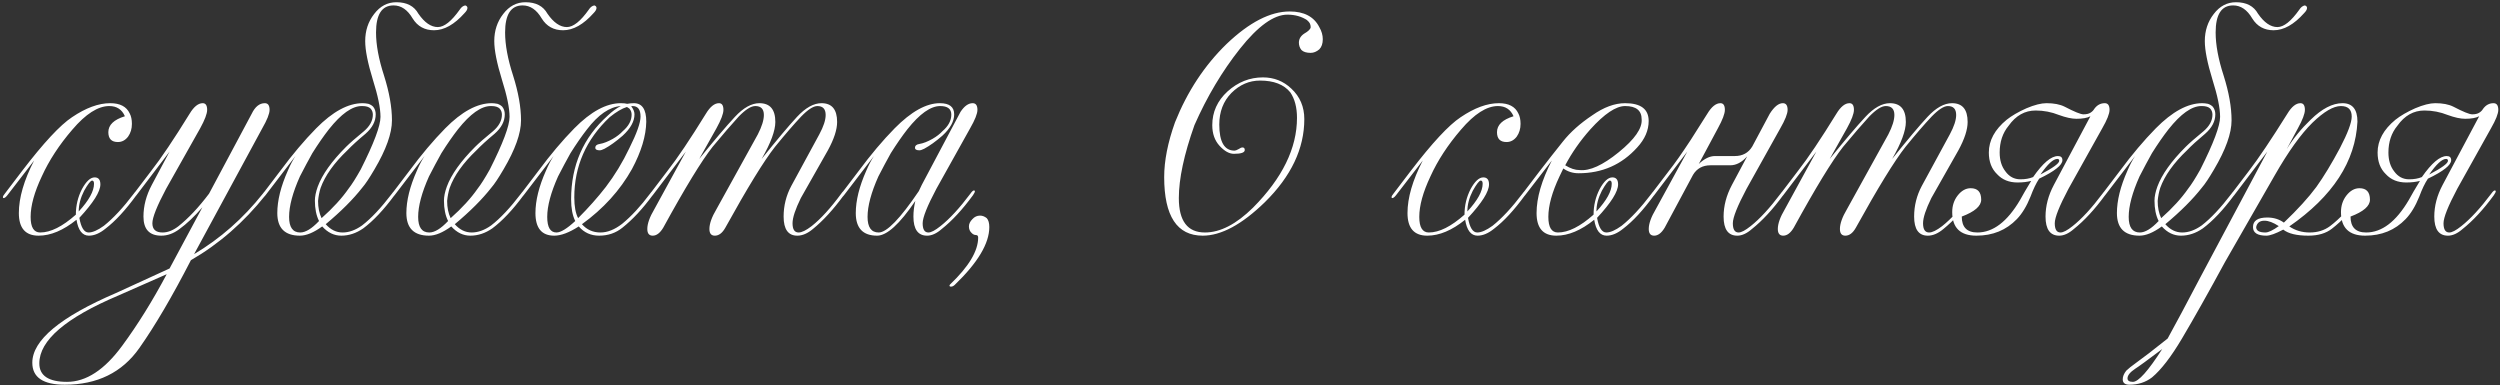 <?xml version="1.0" encoding="UTF-8"?> <svg xmlns="http://www.w3.org/2000/svg" width="785" height="121" viewBox="0 0 785 121" fill="none"><rect x="0" y="0" width="785" height="121" fill="#333333" stroke="none"/><path d="M28.919 56.7C28.453 56.7 27.619 57.767 26.419 59.9C25.286 62.1 24.719 64.267 24.719 66.4C27.919 62.933 29.519 60.033 29.519 57.7C29.519 57.033 29.319 56.7 28.919 56.7ZM22.719 40.7C18.586 45.5 15.386 50.4 13.119 55.4C10.786 60.333 9.619 64.567 9.619 68.1C9.619 71.367 10.619 73 12.619 73C15.886 73 19.619 71.133 23.819 67.4C23.819 64.533 24.453 61.867 25.719 59.4C27.052 56.933 28.386 55.7 29.719 55.7C30.919 55.7 31.519 56.433 31.519 57.9C31.519 60.167 29.319 63.667 24.919 68.4C25.453 71.467 26.419 73 27.819 73C29.086 73 30.686 72.3 32.619 70.9C35.553 68.567 38.686 65.2 42.019 60.8C42.486 60.133 42.852 59.8 43.119 59.8C43.319 59.8 43.419 59.9 43.419 60.1C43.419 60.3 43.219 60.7 42.819 61.3C39.419 65.967 36.186 69.467 33.119 71.8C31.319 73.267 29.586 74 27.919 74C25.852 74 24.552 72.333 24.019 69C19.886 72.333 15.919 74 12.119 74C7.986 74 5.919 71.633 5.919 66.9C5.919 62.1 7.519 56.6 10.719 50.4L2.319 61.3C1.852 61.9 1.452 62.2 1.119 62.2C0.986 62.2 0.919 62.1 0.919 61.9C0.919 61.633 1.119 61.267 1.519 60.8L6.919 53.7C13.652 44.9 18.886 39.267 22.619 36.8C26.953 33.867 30.953 32.4 34.619 32.4C37.686 32.4 39.719 33.467 40.719 35.6C41.186 36.467 41.419 37.567 41.419 38.9C41.419 40.433 41.019 41.767 40.219 42.9C39.352 44.033 38.286 44.6 37.019 44.6C35.019 44.6 34.019 43.567 34.019 41.5C34.019 39.233 35.752 37.567 39.219 36.5C38.286 34.367 36.653 33.3 34.319 33.3C30.786 33.3 26.919 35.767 22.719 40.7ZM37.147 92.8C20.613 99.8 12.347 106.9 12.347 114.1C12.347 117.967 15.246 119.9 21.047 119.9C27.047 119.9 32.813 116.133 38.346 108.6C43.213 102 47.88 94.5 52.346 86.1C47.88 88.1 42.813 90.333 37.147 92.8ZM63.547 65.1C61.08 67.967 58.647 70.267 56.246 72C54.447 73.333 52.58 74 50.647 74C46.913 74 45.047 72 45.047 68C45.047 64.667 45.913 61.367 47.647 58.1L53.246 47.6L42.846 61.3C42.38 61.9 41.98 62.2 41.647 62.2C41.513 62.2 41.447 62.1 41.447 61.9C41.447 61.633 41.647 61.267 42.047 60.8L47.447 53.7C50.58 49.7 54.613 43.7 59.547 35.7C60.88 33.5 62.246 32.4 63.647 32.4C64.58 32.4 65.046 33.1 65.046 34.5C65.046 35.7 64.313 37.633 62.846 40.3L52.147 59.3C49.28 64.7 47.846 68.3 47.846 70.1C47.846 72.033 48.913 73 51.047 73C52.647 73 54.28 72.367 55.947 71.1C59.147 68.567 62.38 65.133 65.647 60.8L79.046 35.7C80.113 33.5 81.48 32.4 83.147 32.4C84.147 32.4 84.647 33.1 84.647 34.5C84.647 35.7 83.88 37.633 82.347 40.3L60.947 79.8C69.147 74.933 76.347 68.6 82.546 60.8C83.013 60.133 83.38 59.8 83.647 59.8C83.847 59.8 83.947 59.9 83.947 60.1C83.947 60.3 83.746 60.7 83.347 61.3C76.546 69.833 68.746 76.633 59.947 81.7C54.08 93.1 48.68 102.3 43.746 109.3C38.346 116.967 30.547 120.8 20.346 120.8C13.546 120.8 10.146 118.5 10.146 113.9C10.146 106.833 18.913 99.533 36.447 92L53.246 84.3L63.547 65.1ZM98.874 63C98.874 61.733 99.174 60.267 99.774 58.6C101.174 54.8 104.14 50.633 108.674 46.1C109.807 44.967 111.674 43.333 114.274 41.2C116.14 39.6 117.074 37.867 117.074 36C117.074 35.267 116.84 34.633 116.374 34.1C115.84 33.567 114.974 33.3 113.774 33.3H113.574C110.574 33.3 107.14 35.733 103.274 40.6C101.607 42.733 99.874 45.233 98.074 48.1C96.807 50.367 95.507 52.8 94.174 55.4C91.907 60.467 90.774 64.7 90.774 68.1C90.774 71.367 91.941 73 94.274 73C95.941 73 97.907 71.8 100.174 69.4C99.307 67.667 98.874 65.533 98.874 63ZM87.074 66.9C87.074 62.967 88.174 58.533 90.374 53.6C91.107 51.867 91.907 50.333 92.774 49L83.374 61.3C82.907 61.9 82.507 62.2 82.174 62.2C82.04 62.2 81.974 62.1 81.974 61.9C81.974 61.633 82.174 61.267 82.574 60.8L87.974 53.7C91.774 48.567 95.54 44.1 99.274 40.3C104.474 35.033 109.34 32.4 113.874 32.4C114.407 32.4 115.007 32.467 115.674 32.6C116.274 32.8 116.774 33.1 117.174 33.5C117.707 34.167 117.974 34.967 117.974 35.9C117.974 38.1 116.907 40.133 114.774 42C112.374 44 110.474 45.733 109.074 47.2C104.874 51.2 102.074 55.133 100.674 59C100.274 60.267 100.007 61.633 99.874 63.1C99.874 65.167 100.24 66.967 100.974 68.5C104.507 65.367 107.34 62.267 109.474 59.2C110.474 57.933 111.74 55.933 113.274 53.2C117.407 45 119.474 39.5 119.474 36.7C119.474 33.967 118.674 30.067 117.074 25C115.474 19.8 114.674 15.767 114.674 12.9C114.674 9.633 115.607 6.8 117.474 4.4C119.34 1.933 121.674 0.7 124.474 0.7C127.74 0.7 130.04 1.9 131.374 4.3C133.307 7.1 135.34 8.5 137.474 8.5C139.474 8.5 141.774 6.667 144.374 3C144.84 2.267 145.407 1.833 146.074 1.7C146.54 1.833 146.774 2.1 146.774 2.5C146.774 2.967 146.474 3.5 145.874 4.1C142.674 7.7 139.474 9.5 136.274 9.5C133.34 9.5 131.107 8.267 129.574 5.8C127.974 3.067 125.974 1.7 123.574 1.7C119.907 1.7 118.074 4.533 118.074 10.2C118.074 14.067 118.907 18.567 120.574 23.7C122.24 28.967 123.074 33.667 123.074 37.8C123.074 41.867 121.24 47 117.574 53.2C115.974 55.933 114.707 57.833 113.774 58.9C110.907 62.567 107.074 66.4 102.274 70.4C103.807 72.133 105.574 73 107.574 73C109.574 73 111.607 72.267 113.674 70.8C116.54 68.6 119.674 65.267 123.074 60.8C123.54 60.133 123.907 59.8 124.174 59.8C124.374 59.8 124.474 59.9 124.474 60.1C124.474 60.3 124.274 60.7 123.874 61.3C120.474 65.9 117.207 69.367 114.074 71.7C111.874 73.233 109.574 74 107.174 74C104.907 74 102.907 73.033 101.174 71.1C98.507 73.033 96.174 74 94.174 74C89.441 74 87.074 71.633 87.074 66.9ZM139.401 63C139.401 61.733 139.701 60.267 140.301 58.6C141.701 54.8 144.668 50.633 149.201 46.1C150.335 44.967 152.201 43.333 154.801 41.2C156.668 39.6 157.601 37.867 157.601 36C157.601 35.267 157.368 34.633 156.901 34.1C156.368 33.567 155.501 33.3 154.301 33.3H154.101C151.101 33.3 147.668 35.733 143.801 40.6C142.135 42.733 140.401 45.233 138.601 48.1C137.335 50.367 136.035 52.8 134.701 55.4C132.435 60.467 131.301 64.7 131.301 68.1C131.301 71.367 132.468 73 134.801 73C136.468 73 138.435 71.8 140.701 69.4C139.835 67.667 139.401 65.533 139.401 63ZM127.601 66.9C127.601 62.967 128.701 58.533 130.901 53.6C131.635 51.867 132.435 50.333 133.301 49L123.901 61.3C123.435 61.9 123.035 62.2 122.701 62.2C122.568 62.2 122.501 62.1 122.501 61.9C122.501 61.633 122.701 61.267 123.101 60.8L128.501 53.7C132.301 48.567 136.068 44.1 139.801 40.3C145.001 35.033 149.868 32.4 154.401 32.4C154.935 32.4 155.535 32.467 156.201 32.6C156.801 32.8 157.301 33.1 157.701 33.5C158.235 34.167 158.501 34.967 158.501 35.9C158.501 38.1 157.435 40.133 155.301 42C152.901 44 151.001 45.733 149.601 47.2C145.401 51.2 142.601 55.133 141.201 59C140.801 60.267 140.535 61.633 140.401 63.1C140.401 65.167 140.768 66.967 141.501 68.5C145.035 65.367 147.868 62.267 150.001 59.2C151.001 57.933 152.268 55.933 153.801 53.2C157.935 45 160.001 39.5 160.001 36.7C160.001 33.967 159.201 30.067 157.601 25C156.001 19.8 155.201 15.767 155.201 12.9C155.201 9.633 156.135 6.8 158.001 4.4C159.868 1.933 162.201 0.7 165.001 0.7C168.268 0.7 170.568 1.9 171.901 4.3C173.835 7.1 175.868 8.5 178.001 8.5C180.001 8.5 182.301 6.667 184.901 3C185.368 2.267 185.935 1.833 186.601 1.7C187.068 1.833 187.301 2.1 187.301 2.5C187.301 2.967 187.001 3.5 186.401 4.1C183.201 7.7 180.001 9.5 176.801 9.5C173.868 9.5 171.635 8.267 170.101 5.8C168.501 3.067 166.501 1.7 164.101 1.7C160.435 1.7 158.601 4.533 158.601 10.2C158.601 14.067 159.435 18.567 161.101 23.7C162.768 28.967 163.601 33.667 163.601 37.8C163.601 41.867 161.768 47 158.101 53.2C156.501 55.933 155.235 57.833 154.301 58.9C151.435 62.567 147.601 66.4 142.801 70.4C144.335 72.133 146.101 73 148.101 73C150.101 73 152.135 72.267 154.201 70.8C157.068 68.6 160.201 65.267 163.601 60.8C164.068 60.133 164.435 59.8 164.701 59.8C164.901 59.8 165.001 59.9 165.001 60.1C165.001 60.3 164.801 60.7 164.401 61.3C161.001 65.9 157.735 69.367 154.601 71.7C152.401 73.233 150.101 74 147.701 74C145.435 74 143.435 73.033 141.701 71.1C139.035 73.033 136.701 74 134.701 74C129.968 74 127.601 71.633 127.601 66.9ZM199.029 32.4C201.629 32.4 202.929 34.333 202.929 38.2C202.862 42.667 201.362 47.633 198.429 53.1C194.695 59.767 189.462 65.533 182.729 70.4C184.262 72.133 186.195 73 188.529 73C190.729 73 192.995 72.1 195.329 70.3C198.195 67.967 201.129 64.8 204.129 60.8C204.595 60.133 204.962 59.8 205.229 59.8C205.429 59.8 205.529 59.9 205.529 60.1C205.529 60.3 205.329 60.7 204.929 61.3C201.795 65.567 198.629 68.967 195.429 71.5C193.362 73.167 190.929 74 188.129 74C185.529 74 183.395 73.033 181.729 71.1C178.729 73.033 176.162 74 174.029 74C170.095 74 168.129 71.633 168.129 66.9C168.129 62.967 169.229 58.533 171.429 53.6C172.162 51.867 172.962 50.333 173.829 49L164.429 61.3C163.962 61.9 163.562 62.2 163.229 62.2C163.095 62.2 163.029 62.1 163.029 61.9C163.029 61.633 163.229 61.267 163.629 60.8L169.029 53.7C172.829 48.567 176.595 44.1 180.329 40.3C185.529 35.033 190.395 32.4 194.929 32.4C195.795 32.4 196.462 32.467 196.929 32.6C197.662 32.467 198.362 32.4 199.029 32.4ZM184.329 40.6C182.662 42.733 180.929 45.233 179.129 48.1C177.862 50.367 176.562 52.8 175.229 55.4C172.962 60.467 171.829 64.7 171.829 68.1C171.829 71.367 172.795 73 174.729 73C176.062 73 178.029 71.8 180.629 69.4C179.762 67.667 179.329 65.4 179.329 62.6C179.329 51.933 183.162 43.167 190.829 36.3C192.229 34.967 193.595 33.967 194.929 33.3C191.395 33.567 187.862 36 184.329 40.6ZM198.229 33.3L198.329 33.4H198.229C198.895 34.267 199.229 35.1 199.229 35.9C199.229 38.1 197.995 40.333 195.529 42.6C193.462 44.4 191.562 45.767 189.829 46.7C189.162 47.033 188.662 47.2 188.329 47.2C187.395 47.2 186.929 46.933 186.929 46.4C186.929 45.733 187.395 45.333 188.329 45.2C189.529 45 190.895 44.467 192.429 43.6C193.695 42.867 194.729 42.067 195.529 41.2C197.395 39.6 198.329 37.867 198.329 36C198.329 35.267 198.095 34.633 197.629 34.1C197.162 33.767 196.895 33.6 196.829 33.6C195.295 34.067 193.495 35.133 191.429 36.8C184.029 43.8 180.329 52.2 180.329 62C180.329 64.8 180.729 66.967 181.529 68.5C184.795 65.233 187.695 61.967 190.229 58.7C193.029 55.033 195.495 50.967 197.629 46.5C199.962 41.833 201.129 38.533 201.129 36.6C201.129 34.4 200.295 33.3 198.629 33.3H198.229ZM237.956 42.2C239.223 39.733 239.856 37.7 239.856 36.1C239.856 34.233 238.956 33.3 237.156 33.3C235.823 33.3 234.089 34.4 231.956 36.6C229.756 39 227.023 42.167 223.756 46.1C220.289 50.5 215.123 58.967 208.256 71.5C207.256 73.167 206.156 74 204.956 74C203.823 74 203.256 73.3 203.256 71.9C203.256 70.233 203.989 68.167 205.456 65.7L215.356 47.6L204.956 61.3C204.489 61.9 204.089 62.2 203.756 62.2C203.623 62.2 203.556 62.1 203.556 61.9C203.556 61.633 203.756 61.267 204.156 60.8L209.556 53.7C212.689 49.7 216.723 43.7 221.656 35.7C222.989 33.5 224.356 32.4 225.756 32.4C226.689 32.4 227.156 33.1 227.156 34.5C227.156 35.7 226.423 37.633 224.956 40.3L219.556 49.9C224.289 44.033 228.023 39.633 230.756 36.7C233.423 33.833 235.989 32.4 238.456 32.4C241.789 32.4 243.456 34.367 243.456 38.3C243.456 41.033 242.023 44.9 239.156 49.9C243.956 43.9 247.656 39.5 250.256 36.7C252.923 33.833 255.489 32.4 257.956 32.4C261.223 32.4 262.856 34.367 262.856 38.3C262.856 40.7 261.889 43.667 259.956 47.2L251.456 62.2C249.723 65.733 248.856 68.367 248.856 70.1C248.856 72.033 249.489 73 250.756 73C251.756 73 253.123 72.333 254.856 71C257.723 68.733 260.823 65.333 264.156 60.8C264.623 60.133 264.989 59.8 265.256 59.8C265.456 59.8 265.556 59.9 265.556 60.1C265.556 60.3 265.356 60.7 264.956 61.3C261.689 65.767 258.456 69.3 255.256 71.9C253.589 73.3 251.956 74 250.356 74C247.489 74 246.056 72 246.056 68C246.056 64.6 246.856 61.4 248.456 58.4L257.256 42.2C258.589 39.733 259.256 37.7 259.256 36.1C259.256 34.233 258.389 33.3 256.656 33.3C255.389 33.3 253.689 34.4 251.556 36.6C249.289 39 246.556 42.167 243.356 46.1C239.889 50.5 234.689 58.967 227.756 71.5C226.823 73.167 225.723 74 224.456 74C223.323 74 222.756 73.3 222.756 71.9C222.756 70.233 223.489 68.167 224.956 65.7L237.956 42.2ZM289.414 58.1L301.614 35.1C302.814 33.3 304.081 32.4 305.414 32.4C306.414 32.4 306.914 33.1 306.914 34.5C306.914 35.7 306.148 37.633 304.614 40.3L294.014 59.3C291.148 64.7 289.714 68.3 289.714 70.1C289.714 72.033 290.314 73 291.514 73C292.381 73 293.648 72.333 295.314 71C298.181 68.733 301.314 65.333 304.714 60.8C305.181 60.133 305.548 59.8 305.814 59.8C306.014 59.8 306.114 59.9 306.114 60.1C306.114 60.3 305.914 60.7 305.514 61.3C302.248 65.767 298.981 69.3 295.714 71.9C294.114 73.3 292.581 74 291.114 74C288.248 74 286.814 72 286.814 68C286.814 66.4 287.014 64.767 287.414 63.1C282.481 70.367 278.481 74 275.414 74C270.948 74 268.714 71.633 268.714 66.9C268.714 62.967 269.814 58.533 272.014 53.6C272.748 51.867 273.548 50.333 274.414 49L265.014 61.3C264.548 61.9 264.148 62.2 263.814 62.2C263.681 62.2 263.614 62.1 263.614 61.9C263.614 61.633 263.814 61.267 264.214 60.8L269.614 53.7C273.414 48.567 277.181 44.1 280.914 40.3C286.114 35.033 290.848 32.4 295.114 32.4C298.114 32.4 299.614 33.567 299.614 35.9C299.614 38.1 298.381 40.333 295.914 42.6C293.848 44.4 291.948 45.767 290.214 46.7C289.548 47.033 289.048 47.2 288.714 47.2C287.781 47.2 287.314 46.933 287.314 46.4C287.314 45.733 287.781 45.333 288.714 45.2C289.914 45 291.281 44.467 292.814 43.6C294.081 42.867 295.114 42.067 295.914 41.2C297.781 39.6 298.714 37.867 298.714 36C298.714 34.2 297.548 33.3 295.214 33.3C292.214 33.3 288.781 35.733 284.914 40.6C283.248 42.733 281.514 45.233 279.714 48.1C278.448 50.367 277.148 52.8 275.814 55.4C273.548 60.467 272.414 64.7 272.414 68.1C272.414 71.367 273.581 73 275.914 73C278.448 73 282.648 68.667 288.514 60L289.414 58.1ZM299.842 89.4C299.442 89.8 299.042 90 298.642 90C298.308 90 298.142 89.9 298.142 89.7C298.142 89.567 298.208 89.433 298.342 89.3C304.208 83.7 307.142 78.8 307.142 74.6C307.142 74.067 306.908 73.8 306.442 73.8C305.975 73.8 305.542 73.6 305.142 73.2C304.542 72.667 304.242 71.967 304.242 71.1C304.242 70.3 304.608 69.533 305.342 68.8C306.008 68.067 306.808 67.7 307.742 67.7C308.475 67.7 309.175 67.967 309.842 68.5C310.375 69.1 310.642 70.033 310.642 71.3C310.642 76.433 307.042 82.467 299.842 89.4ZM410.554 6.4C408.754 5.2 406.654 4.6 404.254 4.6C399.987 4.6 395.02 8.167 389.354 15.3C383.754 22.367 378.987 30.367 375.054 39.3C371.787 48.5 370.154 56.133 370.154 62.2C370.154 69.4 372.887 73 378.354 73C383.154 73 388.187 70.4 393.454 65.2C402.654 55.933 407.254 46.533 407.254 37C407.254 33.733 406.554 31.067 405.154 29C403.154 26.533 399.987 25.3 395.654 25.3C392.254 25.3 389.254 26.6 386.654 29.2C384.12 31.8 382.854 35.1 382.854 39.1C382.854 44.567 384.454 47.3 387.654 47.3C387.92 47.3 388.354 47.133 388.954 46.8C389.42 46.467 389.82 46.3 390.154 46.3C390.62 46.3 390.854 46.567 390.854 47.1C390.854 47.9 389.72 48.3 387.454 48.3C385.987 48.3 384.487 47.467 382.954 45.8C381.42 44.133 380.654 41.967 380.654 39.3C380.654 35.167 382.254 31.633 385.454 28.7C388.72 25.767 392.42 24.3 396.554 24.3C400.02 24.3 402.987 25.467 405.454 27.8C408.187 30.333 409.554 33.533 409.554 37.4C409.554 46.667 405.42 55.367 397.154 63.5C389.954 70.5 383.454 74 377.654 74C369.587 74 365.554 67.867 365.554 55.6C365.554 50.467 366.687 44.733 368.954 38.4C372.82 28.733 378.22 20.533 385.154 13.8C392.287 7 398.887 3.6 404.954 3.6C409.487 3.6 412.587 5.233 414.254 8.5C414.987 9.767 415.354 11.033 415.354 12.3C415.354 13.7 414.987 14.767 414.254 15.5C413.387 16.233 412.487 16.6 411.554 16.6C410.22 16.6 409.254 16.3 408.654 15.7C408.12 15.033 407.854 14.267 407.854 13.4C407.854 12.267 408.387 11.333 409.454 10.6C410.854 9.8 411.554 9.1 411.554 8.5C411.554 7.633 411.187 6.933 410.454 6.4H410.554ZM464.954 56.7C464.488 56.7 463.654 57.767 462.454 59.9C461.321 62.1 460.754 64.267 460.754 66.4C463.954 62.933 465.554 60.033 465.554 57.7C465.554 57.033 465.354 56.7 464.954 56.7ZM458.754 40.7C454.621 45.5 451.421 50.4 449.154 55.4C446.821 60.333 445.654 64.567 445.654 68.1C445.654 71.367 446.654 73 448.654 73C451.921 73 455.654 71.133 459.854 67.4C459.854 64.533 460.488 61.867 461.754 59.4C463.088 56.933 464.421 55.7 465.754 55.7C466.954 55.7 467.554 56.433 467.554 57.9C467.554 60.167 465.354 63.667 460.954 68.4C461.488 71.467 462.454 73 463.854 73C465.121 73 466.721 72.3 468.654 70.9C471.588 68.567 474.721 65.2 478.054 60.8C478.521 60.133 478.888 59.8 479.154 59.8C479.354 59.8 479.454 59.9 479.454 60.1C479.454 60.3 479.254 60.7 478.854 61.3C475.454 65.967 472.221 69.467 469.154 71.8C467.354 73.267 465.621 74 463.954 74C461.888 74 460.588 72.333 460.054 69C455.921 72.333 451.954 74 448.154 74C444.021 74 441.954 71.633 441.954 66.9C441.954 62.1 443.554 56.6 446.754 50.4L438.354 61.3C437.888 61.9 437.488 62.2 437.154 62.2C437.021 62.2 436.954 62.1 436.954 61.9C436.954 61.633 437.154 61.267 437.554 60.8L442.954 53.7C449.688 44.9 454.921 39.267 458.654 36.8C462.988 33.867 466.988 32.4 470.654 32.4C473.721 32.4 475.754 33.467 476.754 35.6C477.221 36.467 477.454 37.567 477.454 38.9C477.454 40.433 477.054 41.767 476.254 42.9C475.388 44.033 474.321 44.6 473.054 44.6C471.054 44.6 470.054 43.567 470.054 41.5C470.054 39.233 471.788 37.567 475.254 36.5C474.321 34.367 472.688 33.3 470.354 33.3C466.821 33.3 462.954 35.767 458.754 40.7ZM505.482 56.7C505.015 56.7 504.182 57.767 502.982 59.9C501.848 62.1 501.282 64.267 501.282 66.4C504.482 62.933 506.082 60.033 506.082 57.7C506.082 57.033 505.882 56.7 505.482 56.7ZM495.982 53.4C499.182 53.733 503.282 51.867 508.282 47.8C513.282 43.733 515.682 40.3 515.482 37.5C515.482 34.7 513.748 33.3 510.282 33.3C507.415 33.3 503.782 35.733 499.382 40.6C496.182 44.2 493.548 47.967 491.482 51.9C493.082 52.9 494.582 53.4 495.982 53.4ZM489.682 55.4C487.348 60.333 486.182 64.567 486.182 68.1C486.182 71.367 487.182 73 489.182 73C492.448 73 496.182 71.133 500.382 67.4C500.382 64.533 501.015 61.867 502.282 59.4C503.615 56.933 504.948 55.7 506.282 55.7C507.482 55.7 508.082 56.433 508.082 57.9C508.082 60.167 505.882 63.667 501.482 68.4C502.015 71.467 502.982 73 504.382 73C505.648 73 507.248 72.3 509.182 70.9C512.115 68.567 515.248 65.2 518.582 60.8C519.048 60.133 519.415 59.8 519.682 59.8C519.882 59.8 519.982 59.9 519.982 60.1C519.982 60.3 519.782 60.7 519.382 61.3C515.982 65.967 512.748 69.467 509.682 71.8C507.882 73.267 506.148 74 504.482 74C502.415 74 501.115 72.333 500.582 69C496.448 72.333 492.482 74 488.682 74C484.548 74 482.482 71.633 482.482 66.9C482.482 62.1 484.082 56.6 487.282 50.4L478.882 61.3C478.415 61.9 478.015 62.2 477.682 62.2C477.548 62.2 477.482 62.1 477.482 61.9C477.482 61.633 477.682 61.267 478.082 60.8L483.482 53.7C485.948 50.5 488.382 47.4 490.782 44.4C493.115 41.467 496.182 38.733 499.982 36.2C503.582 33.667 507.015 32.4 510.282 32.4C515.215 32.4 517.682 34.267 517.682 38C517.682 40.933 516.482 43.7 514.082 46.3C509.215 51.7 503.082 54.4 495.682 54.4C493.882 54.4 492.282 53.9 490.882 52.9L489.682 55.4ZM522.709 71.5C521.709 73.167 520.609 74 519.409 74C518.276 74 517.709 73.3 517.709 71.9C517.709 70.233 518.442 68.167 519.909 65.7L529.809 47.6L519.409 61.3C518.942 61.9 518.542 62.2 518.209 62.2C518.076 62.2 518.009 62.1 518.009 61.9C518.009 61.633 518.209 61.267 518.609 60.8L524.009 53.7C525.809 51.433 528.109 48.167 530.909 43.9C533.776 39.433 535.509 36.7 536.109 35.7C537.442 33.5 538.809 32.4 540.209 32.4C541.142 32.4 541.609 33.1 541.609 34.5C541.609 35.7 540.876 37.633 539.409 40.3L533.409 51.5C535.142 49.833 536.842 49 538.509 49H544.709C547.176 49 549.009 48 550.209 46L555.709 35.7C557.109 33.5 558.476 32.4 559.809 32.4C560.809 32.4 561.309 33.1 561.309 34.5C561.309 35.7 560.542 37.633 559.009 40.3L548.409 59.3C545.542 64.7 544.109 68.3 544.109 70.1C544.109 72.033 544.709 73 545.909 73C546.776 73 548.042 72.333 549.709 71C552.576 68.733 555.709 65.333 559.109 60.8C559.576 60.133 559.942 59.8 560.209 59.8C560.409 59.8 560.509 59.9 560.509 60.1C560.509 60.3 560.309 60.7 559.909 61.3C556.642 65.767 553.376 69.3 550.109 71.9C548.509 73.3 546.976 74 545.509 74C542.642 74 541.209 72 541.209 68C541.209 64.667 542.076 61.367 543.809 58.1L548.609 49.1C546.942 50.967 545.176 51.9 543.309 51.9H537.109C534.642 51.9 532.809 52.9 531.609 54.9L522.709 71.5ZM592.936 42.2C594.203 39.733 594.836 37.7 594.836 36.1C594.836 34.233 593.936 33.3 592.136 33.3C590.803 33.3 589.07 34.4 586.936 36.6C584.736 39 582.003 42.167 578.736 46.1C575.27 50.5 570.103 58.967 563.236 71.5C562.236 73.167 561.136 74 559.936 74C558.803 74 558.236 73.3 558.236 71.9C558.236 70.233 558.97 68.167 560.436 65.7L570.336 47.6L559.936 61.3C559.47 61.9 559.07 62.2 558.736 62.2C558.603 62.2 558.536 62.1 558.536 61.9C558.536 61.633 558.736 61.267 559.136 60.8L564.536 53.7C567.67 49.7 571.703 43.7 576.636 35.7C577.97 33.5 579.336 32.4 580.736 32.4C581.67 32.4 582.136 33.1 582.136 34.5C582.136 35.7 581.403 37.633 579.936 40.3L574.536 49.9C579.27 44.033 583.003 39.633 585.736 36.7C588.403 33.833 590.97 32.4 593.436 32.4C596.77 32.4 598.436 34.367 598.436 38.3C598.436 41.033 597.003 44.9 594.136 49.9C598.936 43.9 602.636 39.5 605.236 36.7C607.903 33.833 610.47 32.4 612.936 32.4C616.203 32.4 617.836 34.367 617.836 38.3C617.836 40.7 616.87 43.667 614.936 47.2L606.436 62.2C604.703 65.733 603.836 68.367 603.836 70.1C603.836 72.033 604.47 73 605.736 73C606.736 73 608.103 72.333 609.836 71C612.703 68.733 615.803 65.333 619.136 60.8C619.603 60.133 619.97 59.8 620.236 59.8C620.436 59.8 620.536 59.9 620.536 60.1C620.536 60.3 620.336 60.7 619.936 61.3C616.67 65.767 613.436 69.3 610.236 71.9C608.57 73.3 606.936 74 605.336 74C602.47 74 601.036 72 601.036 68C601.036 64.6 601.836 61.4 603.436 58.4L612.236 42.2C613.57 39.733 614.236 37.7 614.236 36.1C614.236 34.233 613.37 33.3 611.636 33.3C610.37 33.3 608.67 34.4 606.536 36.6C604.27 39 601.536 42.167 598.336 46.1C594.87 50.5 589.67 58.967 582.736 71.5C581.803 73.167 580.703 74 579.436 74C578.303 74 577.736 73.3 577.736 71.9C577.736 70.233 578.47 68.167 579.936 65.7L592.936 42.2ZM640.695 54.8C644.628 52.733 646.595 51.3 646.595 50.5C646.595 50.1 646.395 49.9 645.995 49.9C644.728 49.9 642.962 51.533 640.695 54.8ZM660.095 40.3L649.495 59.3C646.628 64.7 645.195 68.3 645.195 70.1C645.195 72.033 645.795 73 646.995 73C647.862 73 649.128 72.333 650.795 71C653.662 68.733 656.795 65.333 660.195 60.8C660.662 60.133 661.028 59.8 661.295 59.8C661.495 59.8 661.595 59.9 661.595 60.1C661.595 60.3 661.395 60.7 660.995 61.3C657.728 65.767 654.462 69.3 651.195 71.9C649.595 73.3 648.062 74 646.595 74C643.728 74 642.295 72 642.295 68C642.295 64.667 643.162 61.367 644.895 58.1L656.395 36.5C655.395 37.033 653.928 37.3 651.995 37.3C650.528 37.3 648.695 36.9 646.495 36.1C644.162 35.167 641.728 34.7 639.195 34.7C635.795 34.7 632.962 36.3 630.695 39.5C628.828 41.767 627.895 44.567 627.895 47.9C627.895 50.3 628.495 52.267 629.695 53.8C630.895 55.467 632.462 56.3 634.395 56.3C635.928 56.3 637.262 56.067 638.395 55.6C641.462 51.2 644.062 49 646.195 49C647.128 49 647.595 49.433 647.595 50.3C647.595 51.833 645.162 53.767 640.295 56.1C639.362 57.5 638.462 59.367 637.595 61.7C636.395 64.7 634.962 67.067 633.295 68.8C629.962 72.267 625.728 74 620.595 74C615.528 74 612.995 71.533 612.995 66.6C612.995 64.6 613.562 62.867 614.695 61.4C615.895 59.867 617.262 59.1 618.795 59.1C620.995 59.1 622.095 60.3 622.095 62.7C622.095 64.7 620.062 66.467 615.995 68C615.995 71.333 617.628 73 620.895 73C625.828 73 630.295 69.6 634.295 62.8C635.162 61.2 636.328 59.2 637.795 56.8C636.528 57.133 635.095 57.3 633.495 57.3C630.828 57.3 628.695 56.433 627.095 54.7C625.362 53.033 624.495 50.767 624.495 47.9C624.495 44.1 626.362 40.667 630.095 37.6C631.695 36.333 633.762 35.133 636.295 34C638.828 32.933 640.928 32.4 642.595 32.4C644.928 32.4 646.828 32.767 648.295 33.5C651.362 35.1 653.328 35.9 654.195 35.9C655.128 35.9 655.862 35.733 656.395 35.4C656.928 35.067 657.328 34.667 657.595 34.2C658.462 33 659.562 32.4 660.895 32.4C661.895 32.4 662.395 33.1 662.395 34.5C662.395 35.7 661.628 37.633 660.095 40.3ZM676.511 63C676.511 61.733 676.811 60.267 677.411 58.6C678.811 54.8 681.777 50.633 686.311 46.1C687.444 44.967 689.311 43.333 691.911 41.2C693.777 39.6 694.711 37.867 694.711 36C694.711 35.267 694.477 34.633 694.011 34.1C693.477 33.567 692.611 33.3 691.411 33.3H691.211C688.211 33.3 684.777 35.733 680.911 40.6C679.244 42.733 677.511 45.233 675.711 48.1C674.444 50.367 673.144 52.8 671.811 55.4C669.544 60.467 668.411 64.7 668.411 68.1C668.411 71.367 669.577 73 671.911 73C673.577 73 675.544 71.8 677.811 69.4C676.944 67.667 676.511 65.533 676.511 63ZM664.711 66.9C664.711 62.967 665.811 58.533 668.011 53.6C668.744 51.867 669.544 50.333 670.411 49L661.011 61.3C660.544 61.9 660.144 62.2 659.811 62.2C659.677 62.2 659.611 62.1 659.611 61.9C659.611 61.633 659.811 61.267 660.211 60.8L665.611 53.7C669.411 48.567 673.177 44.1 676.911 40.3C682.111 35.033 686.977 32.4 691.511 32.4C692.044 32.4 692.644 32.467 693.311 32.6C693.911 32.8 694.411 33.1 694.811 33.5C695.344 34.167 695.611 34.967 695.611 35.9C695.611 38.1 694.544 40.133 692.411 42C690.011 44 688.111 45.733 686.711 47.2C682.511 51.2 679.711 55.133 678.311 59C677.911 60.267 677.644 61.633 677.511 63.1C677.511 65.167 677.877 66.967 678.611 68.5C682.144 65.367 684.977 62.267 687.111 59.2C688.111 57.933 689.377 55.933 690.911 53.2C695.044 45 697.111 39.5 697.111 36.7C697.111 33.967 696.311 30.067 694.711 25C693.111 19.8 692.311 15.767 692.311 12.9C692.311 9.633 693.244 6.8 695.111 4.4C696.977 1.933 699.311 0.7 702.111 0.7C705.377 0.7 707.677 1.9 709.011 4.3C710.944 7.1 712.977 8.5 715.111 8.5C717.111 8.5 719.411 6.667 722.011 3C722.477 2.267 723.044 1.833 723.711 1.7C724.177 1.833 724.411 2.1 724.411 2.5C724.411 2.967 724.111 3.5 723.511 4.1C720.311 7.7 717.111 9.5 713.911 9.5C710.977 9.5 708.744 8.267 707.211 5.8C705.611 3.067 703.611 1.7 701.211 1.7C697.544 1.7 695.711 4.533 695.711 10.2C695.711 14.067 696.544 18.567 698.211 23.7C699.877 28.967 700.711 33.667 700.711 37.8C700.711 41.867 698.877 47 695.211 53.2C693.611 55.933 692.344 57.833 691.411 58.9C688.544 62.567 684.711 66.4 679.911 70.4C681.444 72.133 683.211 73 685.211 73C687.211 73 689.244 72.267 691.311 70.8C694.177 68.6 697.311 65.267 700.711 60.8C701.177 60.133 701.544 59.8 701.811 59.8C702.011 59.8 702.111 59.9 702.111 60.1C702.111 60.3 701.911 60.7 701.511 61.3C698.111 65.9 694.844 69.367 691.711 71.7C689.511 73.233 687.211 74 684.811 74C682.544 74 680.544 73.033 678.811 71.1C676.144 73.033 673.811 74 671.811 74C667.077 74 664.711 71.633 664.711 66.9ZM711.338 73C712.271 73 713.671 72.333 715.538 71C713.805 69.867 712.305 69.3 711.038 69.3C709.571 69.3 708.705 69.967 708.438 71.3C708.438 72.433 709.405 73 711.338 73ZM670.438 115.8C668.838 116.867 668.038 117.867 668.038 118.8C668.038 119.533 668.605 119.9 669.738 119.9C671.471 119.9 674.538 116.467 678.938 109.6C674.338 113.067 671.505 115.133 670.438 115.8ZM718.038 46.8C720.105 43.467 722.605 40.4 725.538 37.6C729.071 34.133 732.405 32.4 735.538 32.4C738.671 32.4 740.238 34.333 740.238 38.2C739.638 50.667 732.505 61.633 718.838 71.1C720.705 72.367 722.838 73 725.238 73C727.705 73 729.838 72.333 731.638 71C734.638 68.733 737.838 65.333 741.238 60.8C741.705 60.133 742.071 59.8 742.338 59.8C742.538 59.8 742.638 59.9 742.638 60.1C742.638 60.3 742.438 60.7 742.038 61.3C738.705 65.833 735.438 69.333 732.238 71.8C730.371 73.267 727.905 74 724.838 74C721.171 74 718.538 73.367 716.938 72.1C714.538 73.367 712.771 74 711.638 74C708.838 74 707.438 73.1 707.438 71.3C707.438 69.3 708.938 68.3 711.938 68.3C713.938 68.3 715.671 68.833 717.138 69.9C721.471 65.767 724.871 62.033 727.338 58.7C729.671 55.433 732.138 51.367 734.738 46.5C737.205 41.767 738.438 38.467 738.438 36.6C738.438 34.4 737.305 33.3 735.038 33.3C732.705 33.3 729.738 35.033 726.138 38.5C722.471 42.1 718.505 47.633 714.238 55.1L698.638 82.3C693.505 91.767 689.005 99.767 685.138 106.3C681.738 112.033 678.605 116.1 675.738 118.5C673.738 120.033 671.371 120.8 668.638 120.8C667.238 120.8 666.538 120.233 666.538 119.1C666.538 118.233 666.905 117.333 667.638 116.4C668.238 115.8 669.371 114.9 671.038 113.7C672.838 112.433 676.038 109.967 680.638 106.3C683.105 101.833 686.505 95.467 690.838 87.2L711.938 47.6L701.538 61.3C701.071 61.9 700.671 62.2 700.338 62.2C700.205 62.2 700.138 62.1 700.138 61.9C700.138 61.633 700.338 61.267 700.738 60.8L706.138 53.7C709.205 49.7 713.238 43.7 718.238 35.7C719.571 33.5 720.938 32.4 722.338 32.4C723.271 32.4 723.738 33.1 723.738 34.5C723.738 35.7 723.005 37.633 721.538 40.3L718.038 46.8ZM762.765 54.8C766.699 52.733 768.665 51.3 768.665 50.5C768.665 50.1 768.465 49.9 768.065 49.9C766.799 49.9 765.032 51.533 762.765 54.8ZM782.165 40.3L771.565 59.3C768.699 64.7 767.265 68.3 767.265 70.1C767.265 72.033 767.865 73 769.065 73C769.932 73 771.199 72.333 772.865 71C775.732 68.733 778.865 65.333 782.265 60.8C782.732 60.133 783.099 59.8 783.365 59.8C783.565 59.8 783.665 59.9 783.665 60.1C783.665 60.3 783.465 60.7 783.065 61.3C779.799 65.767 776.532 69.3 773.265 71.9C771.665 73.3 770.132 74 768.665 74C765.799 74 764.365 72 764.365 68C764.365 64.667 765.232 61.367 766.965 58.1L778.465 36.5C777.465 37.033 775.999 37.3 774.065 37.3C772.599 37.3 770.765 36.9 768.565 36.1C766.232 35.167 763.799 34.7 761.265 34.7C757.865 34.7 755.032 36.3 752.765 39.5C750.899 41.767 749.965 44.567 749.965 47.9C749.965 50.3 750.565 52.267 751.765 53.8C752.965 55.467 754.532 56.3 756.465 56.3C757.999 56.3 759.332 56.067 760.465 55.6C763.532 51.2 766.132 49 768.265 49C769.199 49 769.665 49.433 769.665 50.3C769.665 51.833 767.232 53.767 762.365 56.1C761.432 57.5 760.532 59.367 759.665 61.7C758.465 64.7 757.032 67.067 755.365 68.8C752.032 72.267 747.799 74 742.665 74C737.599 74 735.065 71.533 735.065 66.6C735.065 64.6 735.632 62.867 736.765 61.4C737.965 59.867 739.332 59.1 740.865 59.1C743.065 59.1 744.165 60.3 744.165 62.7C744.165 64.7 742.132 66.467 738.065 68C738.065 71.333 739.699 73 742.965 73C747.899 73 752.365 69.6 756.365 62.8C757.232 61.2 758.399 59.2 759.865 56.8C758.599 57.133 757.165 57.3 755.565 57.3C752.899 57.3 750.765 56.433 749.165 54.7C747.432 53.033 746.565 50.767 746.565 47.9C746.565 44.1 748.432 40.667 752.165 37.6C753.765 36.333 755.832 35.133 758.365 34C760.899 32.933 762.999 32.4 764.665 32.4C766.999 32.4 768.899 32.767 770.365 33.5C773.432 35.1 775.399 35.9 776.265 35.9C777.199 35.9 777.932 35.733 778.465 35.4C778.999 35.067 779.399 34.667 779.665 34.2C780.532 33 781.632 32.4 782.965 32.4C783.965 32.4 784.465 33.1 784.465 34.5C784.465 35.7 783.699 37.633 782.165 40.3Z" fill="white"></path></svg> 